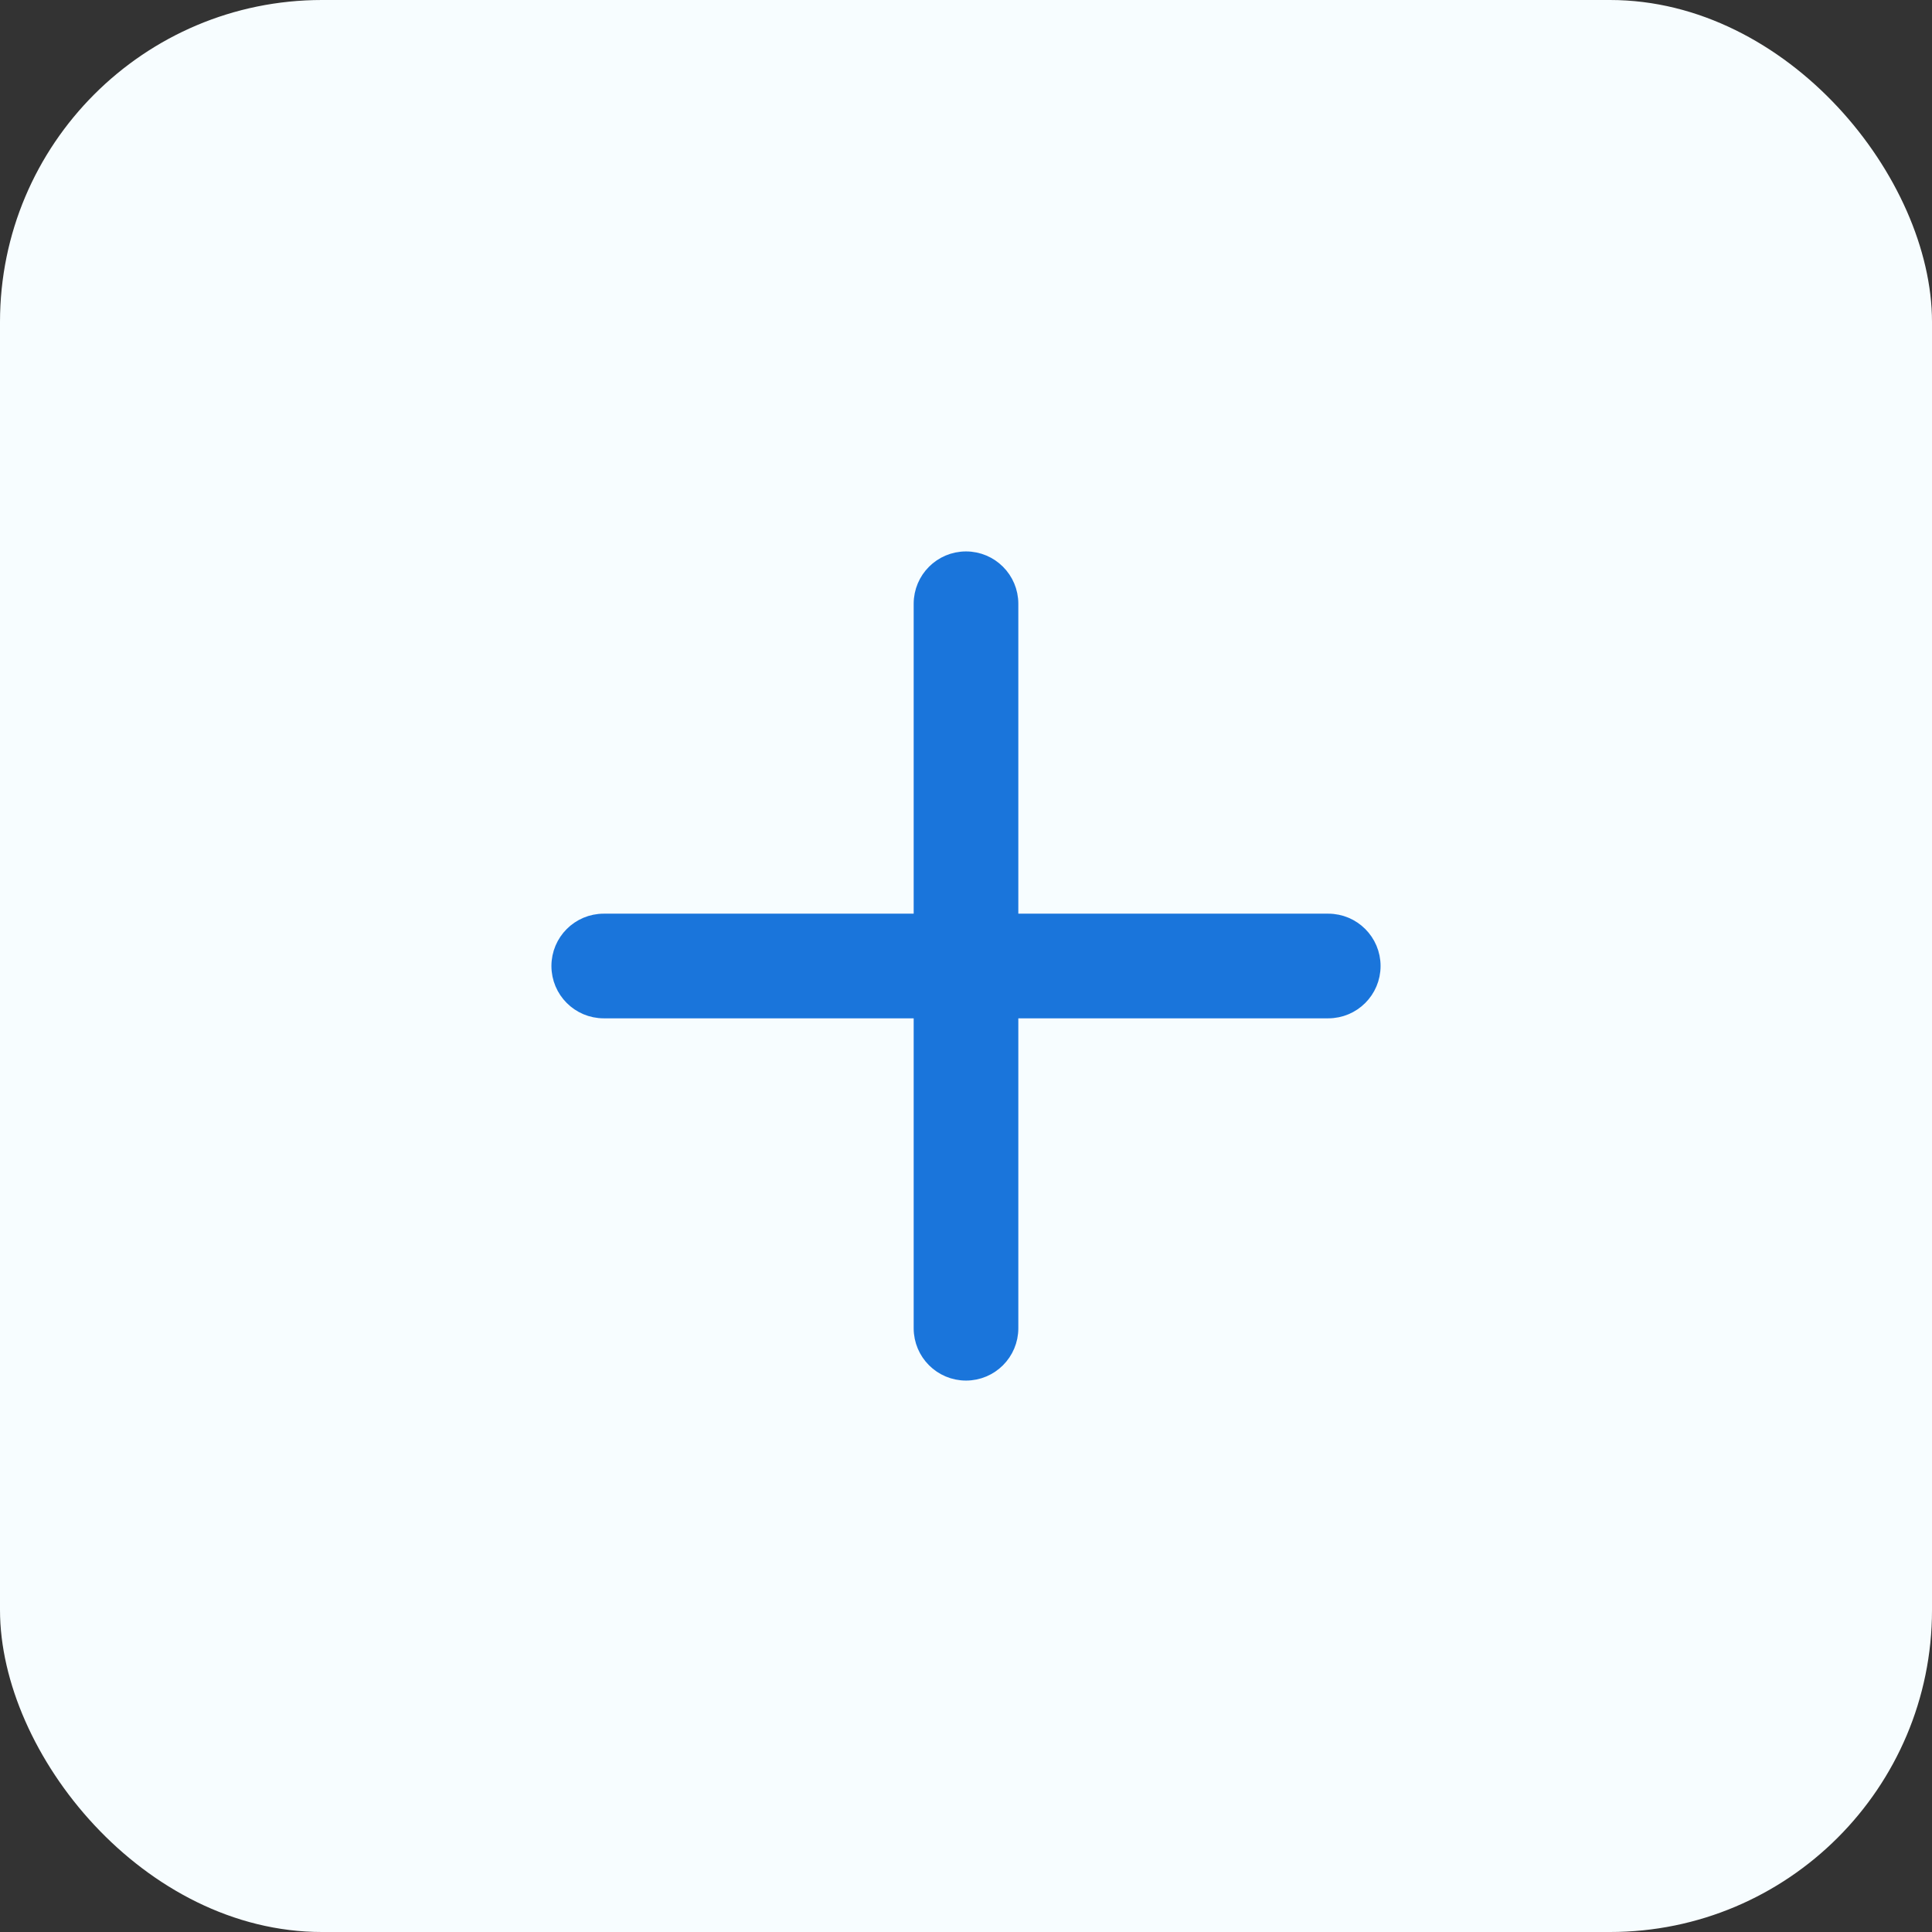 <svg width="48" height="48" viewBox="0 0 48 48" fill="none" xmlns="http://www.w3.org/2000/svg">
<rect x="0" y="0" width="48" height="48" fill="#333333" stroke="none"/>
<rect width="48" height="48" rx="8" fill="#f7fdff"/>
<path d="M25.15 33V15C25.15 14.365 24.635 13.85 24 13.85C23.365 13.85 22.85 14.365 22.85 15V33C22.85 33.635 23.365 34.15 24 34.15C24.635 34.15 25.15 33.635 25.15 33Z" fill="#1a75db" stroke="#1a75db" stroke-width="0.3" stroke-linecap="round"/>
<path d="M33 22.85H15C14.365 22.85 13.85 23.365 13.85 24C13.85 24.635 14.365 25.15 15 25.15H33C33.635 25.15 34.15 24.635 34.15 24C34.15 23.365 33.635 22.85 33 22.85Z" fill="#1a75db" stroke="#1a75db" stroke-width="0.3" stroke-linecap="round"/>
</svg>
